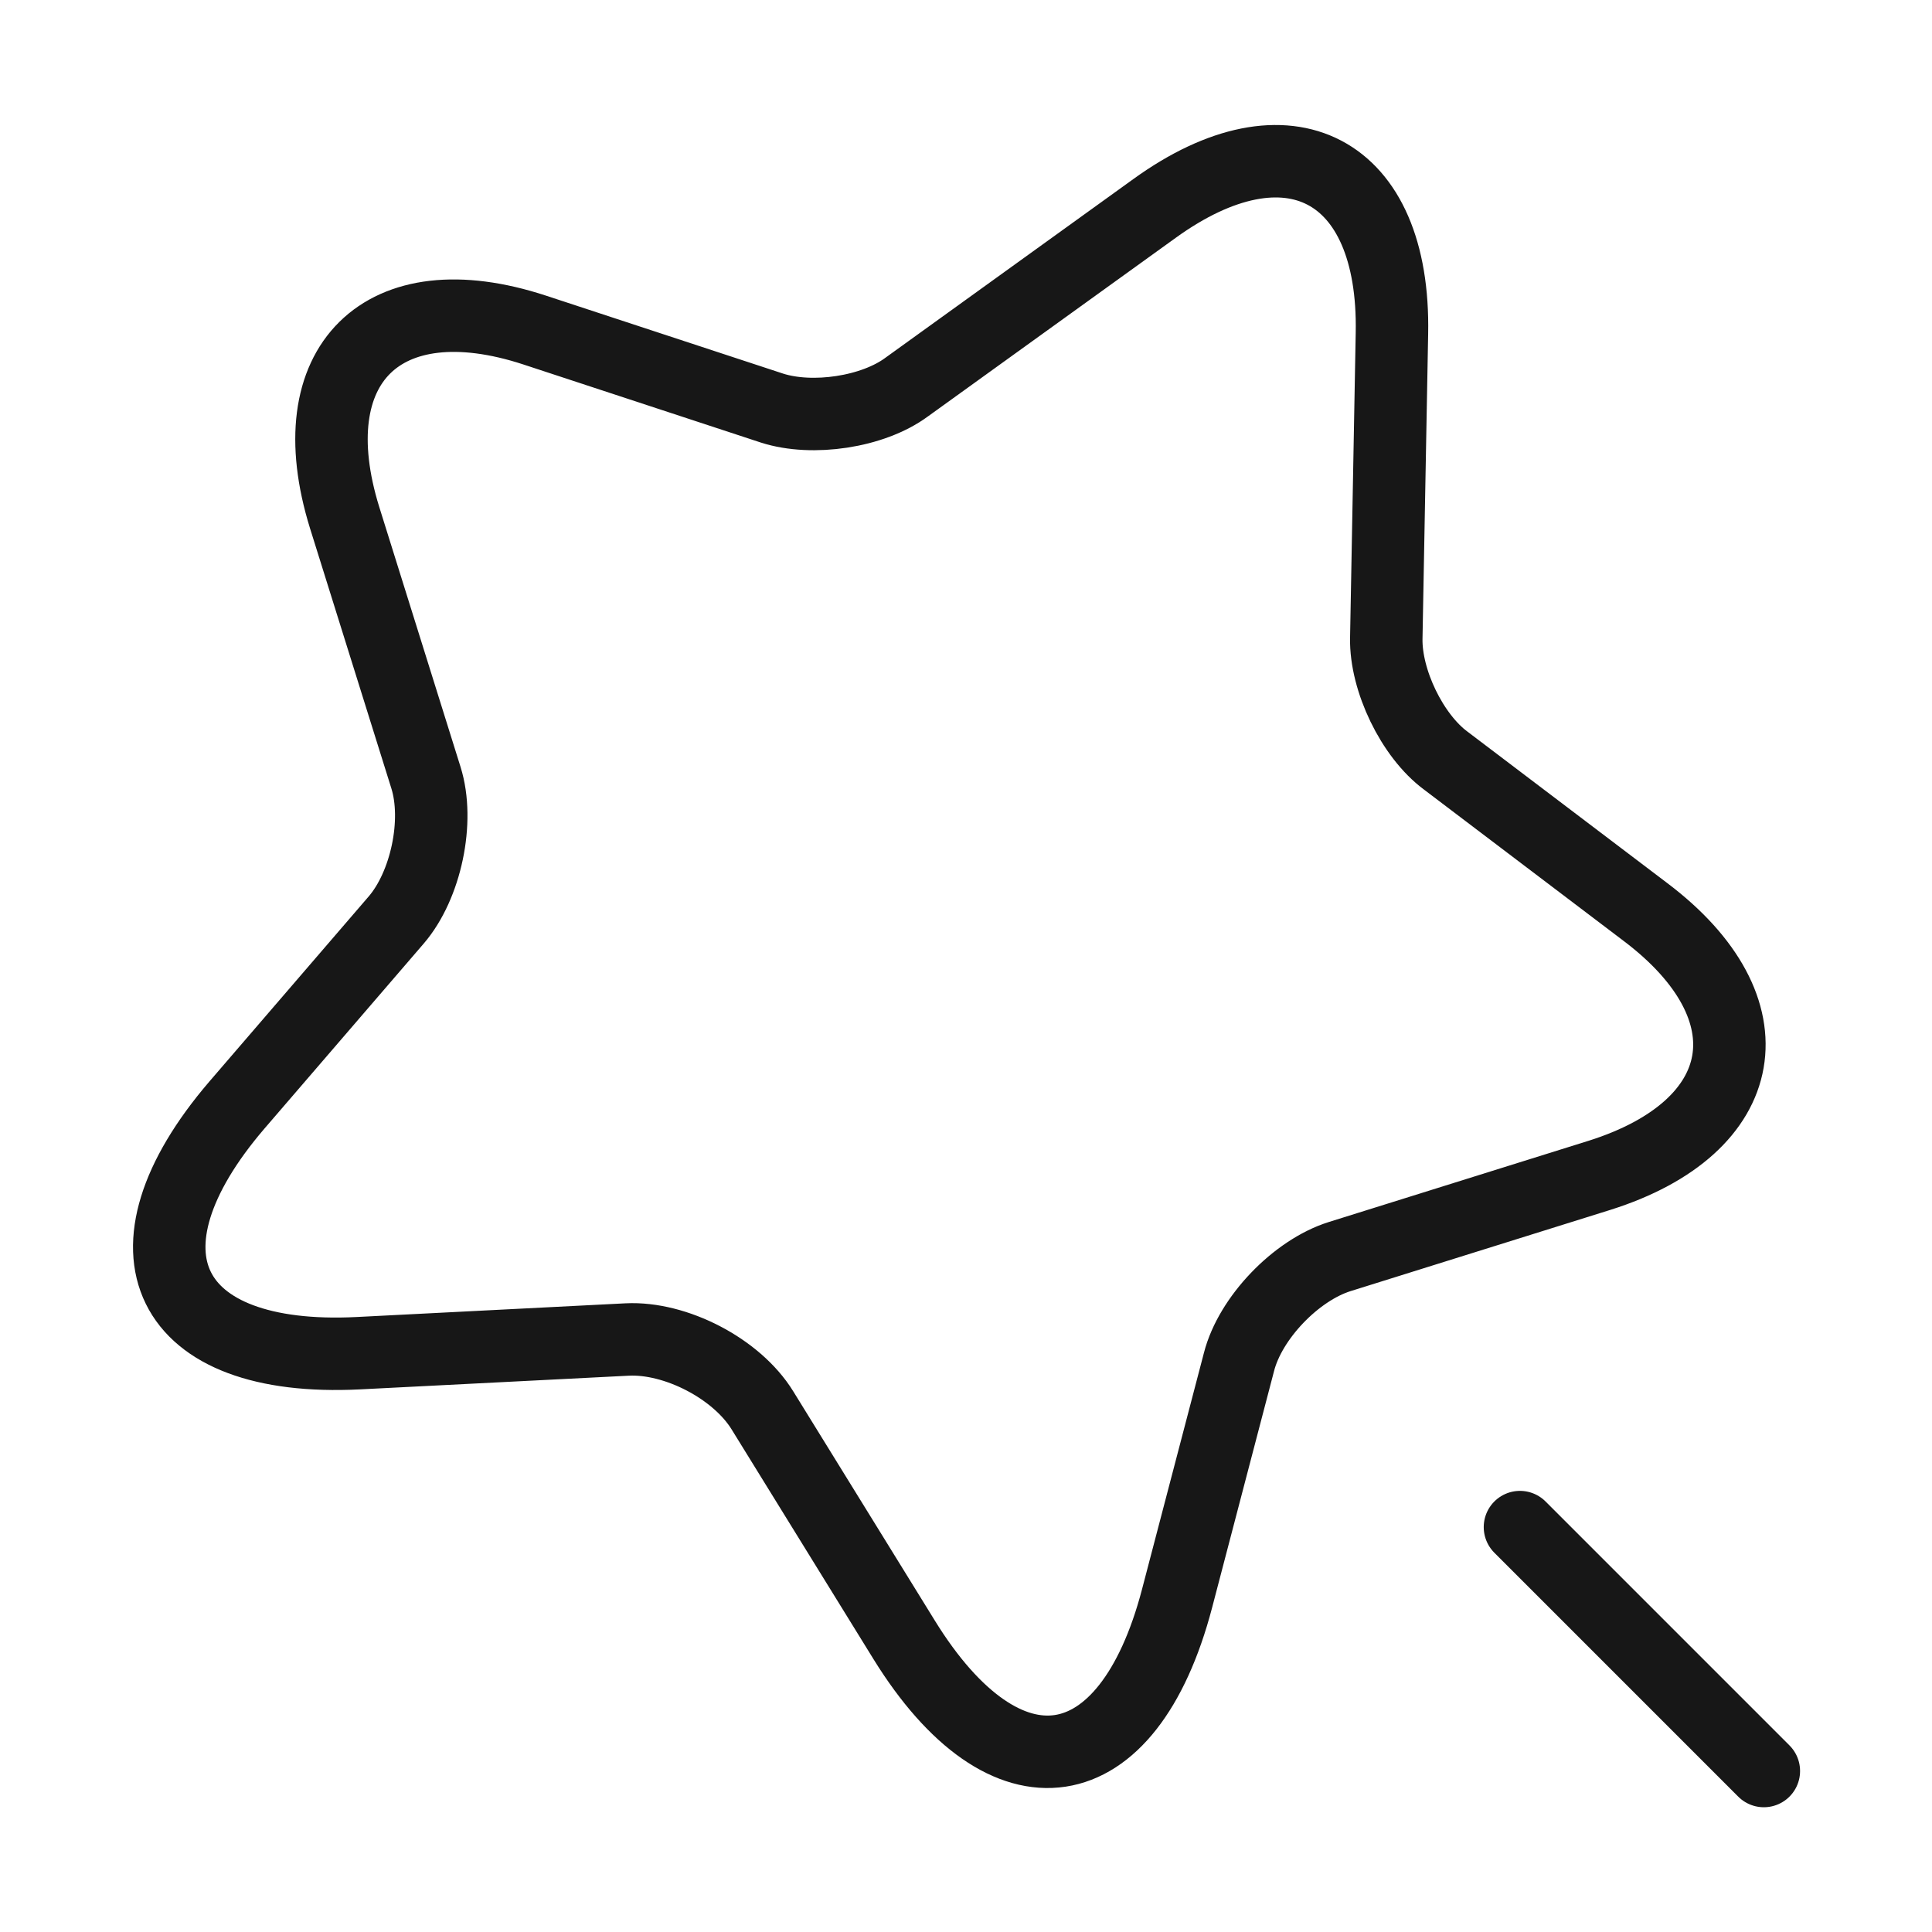 <?xml version="1.0"?>
<svg xmlns="http://www.w3.org/2000/svg" width="80" height="80" viewBox="0 0 80 80" fill="none">
<path d="M57.637 13.799L57.403 26.433C57.37 28.166 58.47 30.466 59.87 31.499L68.137 37.766C73.437 41.766 72.57 46.666 66.237 48.666L55.47 52.033C53.67 52.599 51.77 54.566 51.303 56.399L48.737 66.199C46.703 73.933 41.637 74.699 37.437 67.899L31.57 58.399C30.503 56.666 27.97 55.366 25.97 55.466L14.837 56.033C6.87 56.433 4.604 51.833 9.803 45.766L16.403 38.099C17.637 36.666 18.203 33.999 17.637 32.199L14.27 21.433C12.304 15.099 15.837 11.599 22.137 13.666L31.97 16.899C33.637 17.433 36.137 17.066 37.537 16.033L47.804 8.633C53.337 4.633 57.77 6.966 57.637 13.799Z" stroke="#171717" stroke-width="3" stroke-linecap="round" stroke-linejoin="round"/>
<path d="M73.037 73.334L62.938 63.234" stroke="#171717" stroke-width="3" stroke-linecap="round" stroke-linejoin="round"/>
</svg>

